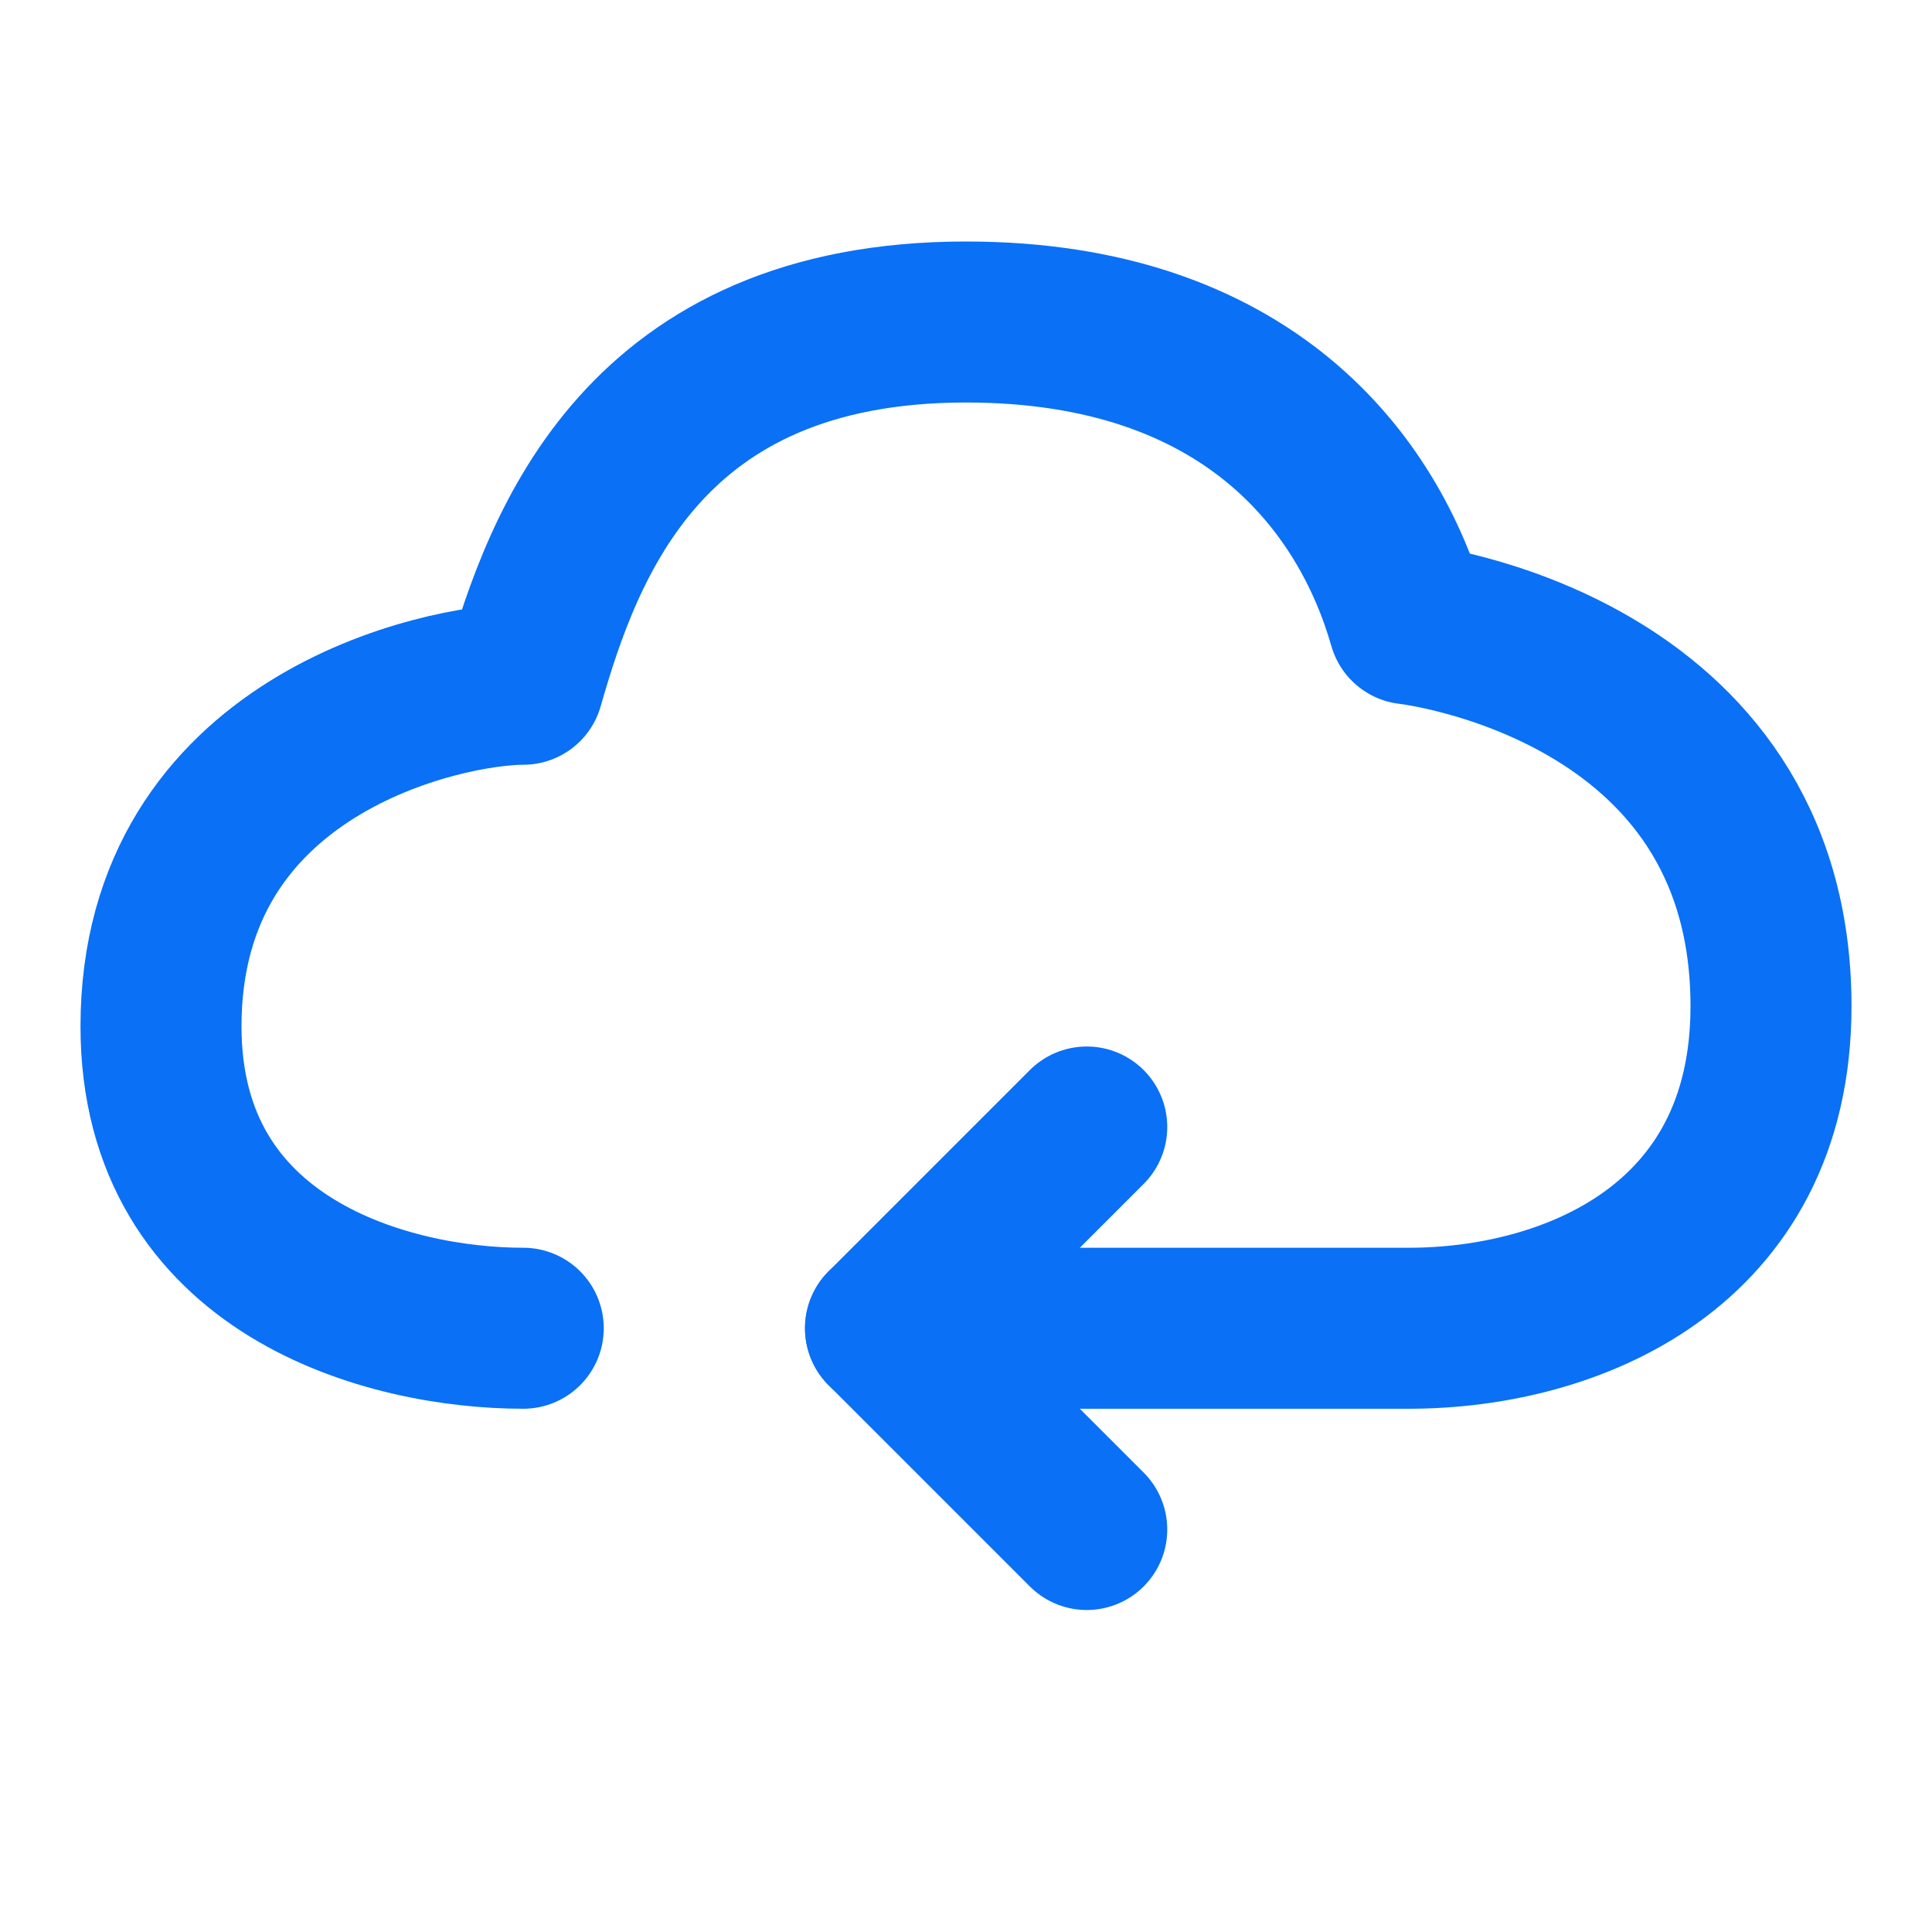 <?xml version="1.0" encoding="UTF-8"?><svg width="20" height="20" viewBox="0 0 48 48" fill="none" xmlns="http://www.w3.org/2000/svg"><path d="M13 33C9.667 33 4 31.5 4 25.5C4 18.5 11 17 13 17C14 13.5 16 8 24 8C31 8 34 12 35 15.5C35 15.5 44 16.5 44 25C44 31 39 33 35 33H22" stroke="#0A70F6" stroke-width="4" stroke-linecap="round" stroke-linejoin="round"/><path d="M27 28L22 33L27 38" stroke="#0A70F6" stroke-width="4" stroke-linecap="round" stroke-linejoin="round"/></svg>